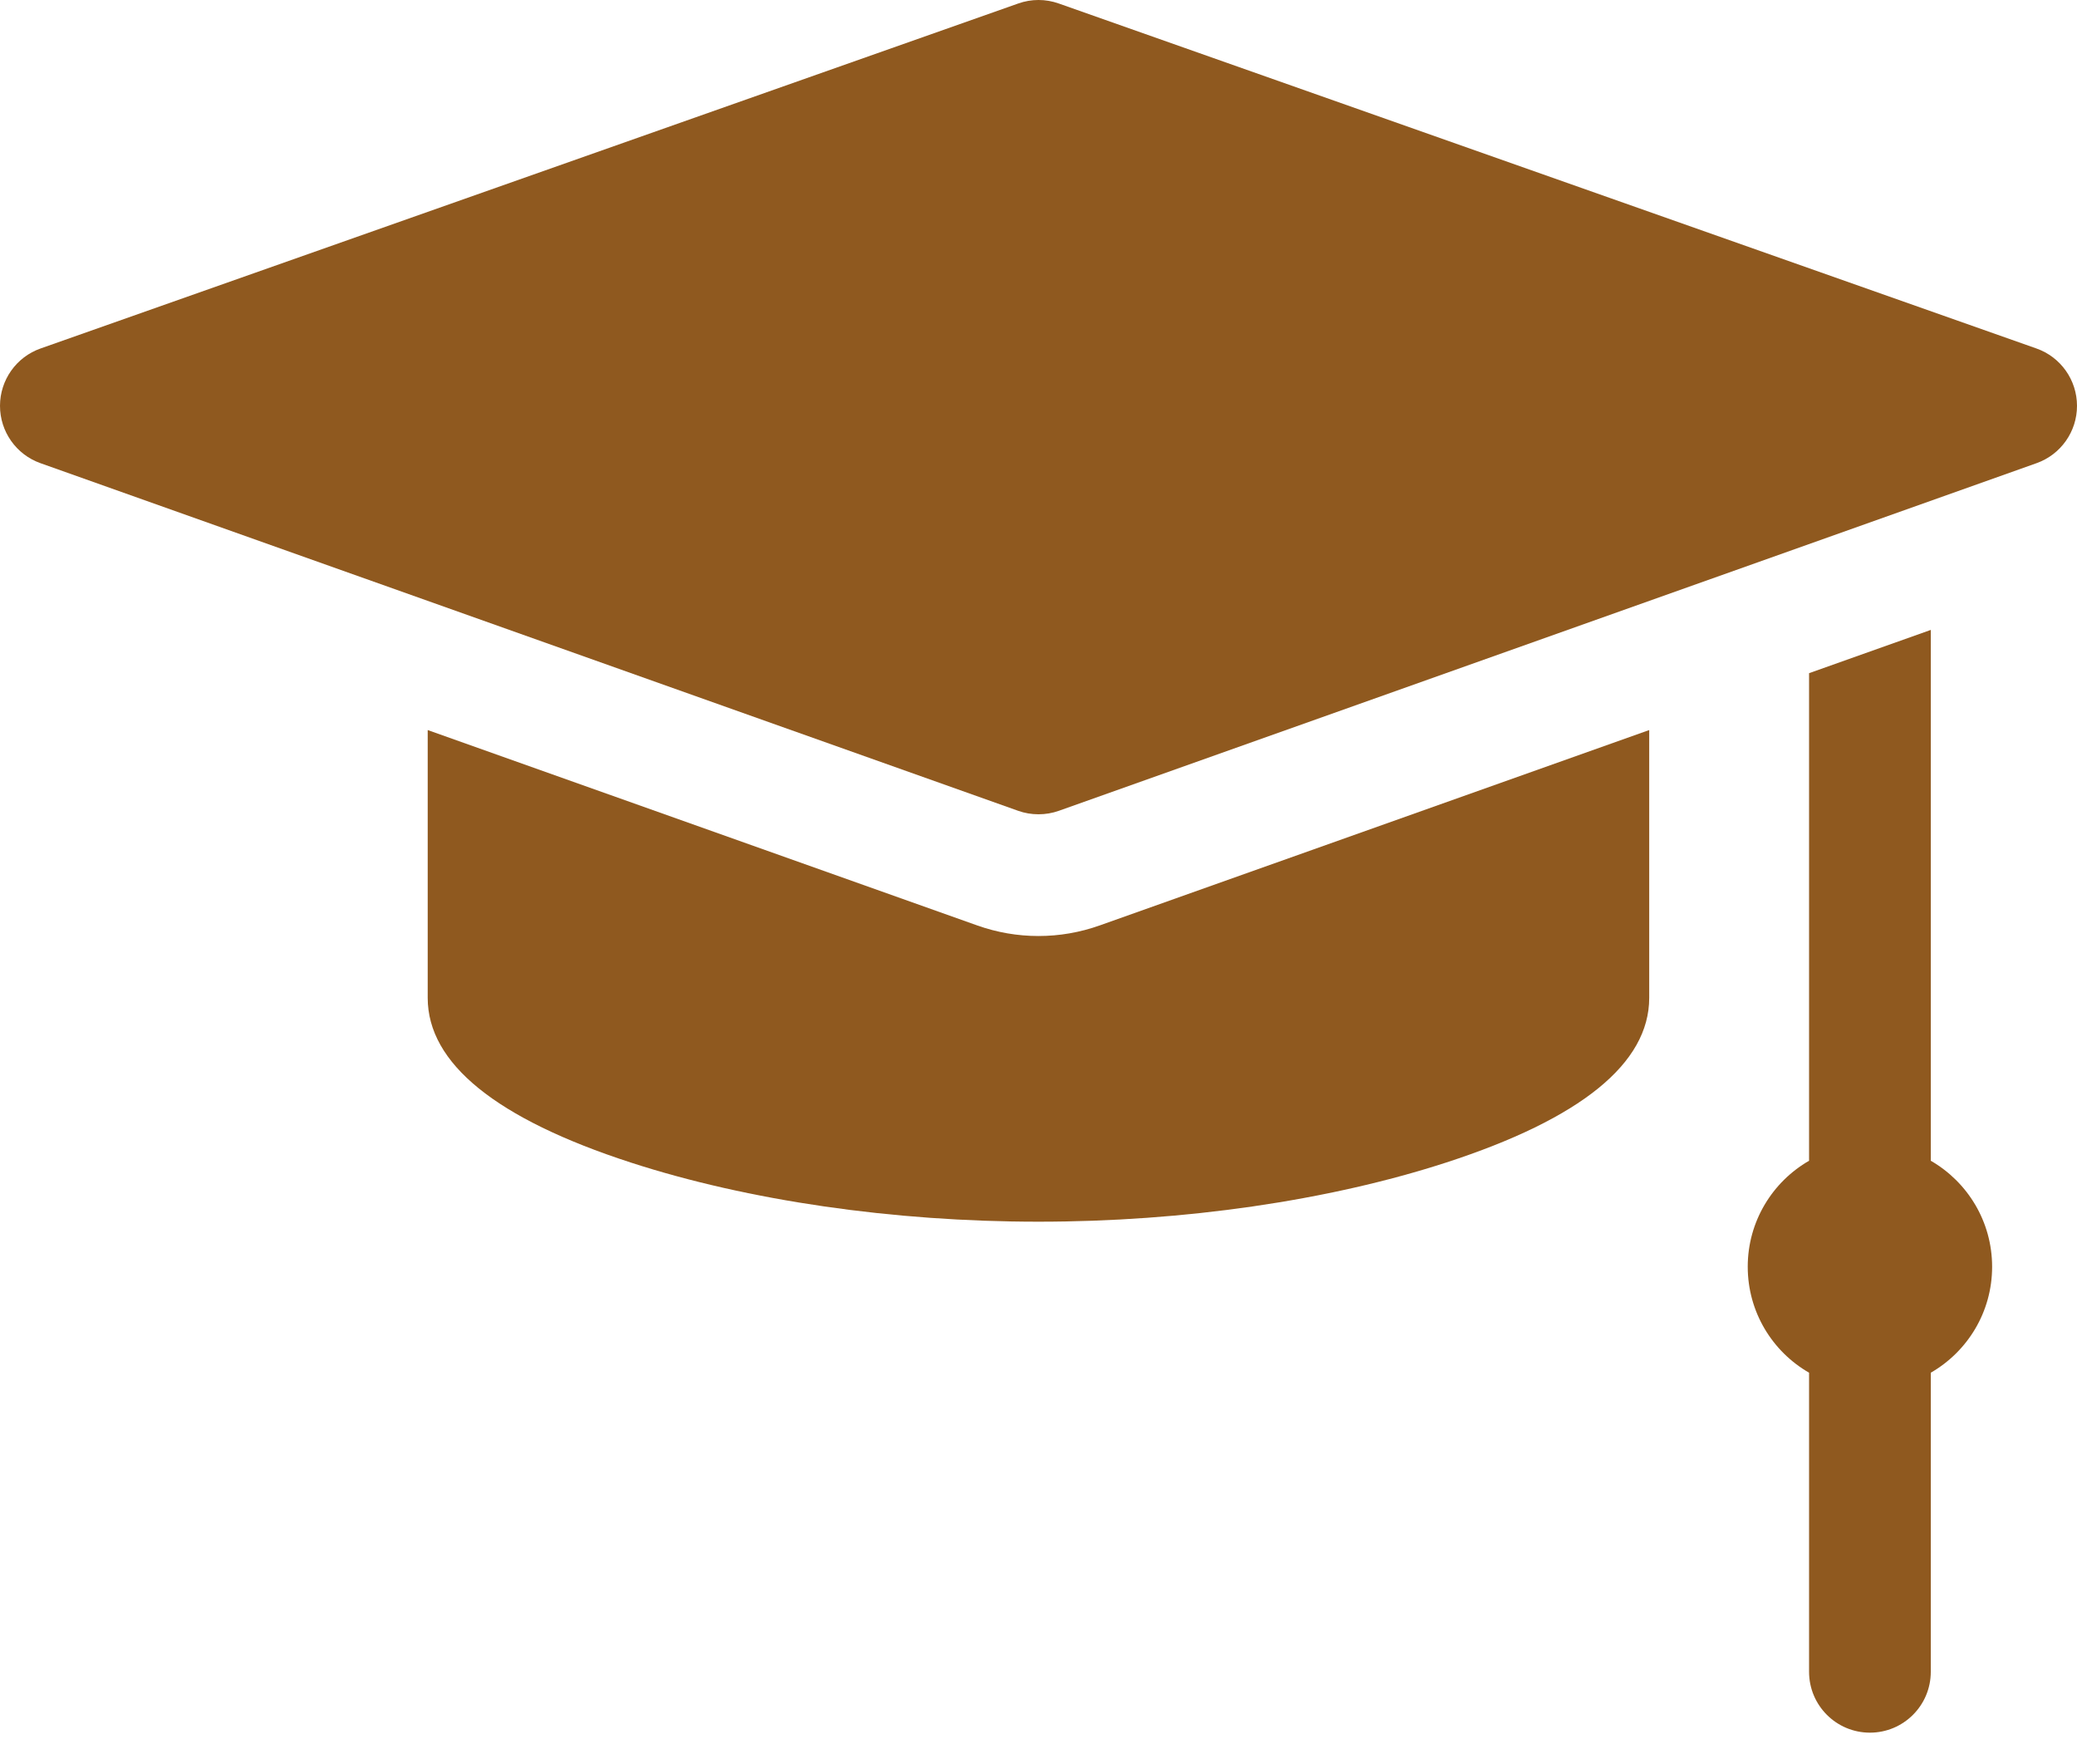<svg width="53" height="45" viewBox="0 0 53 45" fill="none" xmlns="http://www.w3.org/2000/svg">
<path d="M51.964 8.891L27.017 0.089C26.682 -0.03 26.318 -0.03 25.983 0.089L1.036 8.891C0.416 9.109 0.001 9.695 1.24084e-06 10.353C-0.001 11.011 0.413 11.598 1.033 11.818L25.98 20.687C26.148 20.747 26.324 20.776 26.5 20.776C26.676 20.776 26.852 20.747 27.02 20.687L51.967 11.818C52.587 11.598 53.001 11.011 53 10.353C52.999 9.695 52.584 9.109 51.964 8.891Z" fill="#8F591F"/>
<path d="M49.269 29.616V16.072L46.163 17.176V29.616C45.228 30.155 44.598 31.164 44.598 32.32C44.598 33.477 45.228 34.486 46.163 35.024V42.655C46.163 43.513 46.858 44.208 47.716 44.208C48.574 44.208 49.269 43.513 49.269 42.655V35.024C50.204 34.486 50.834 33.477 50.834 32.321C50.834 31.164 50.204 30.155 49.269 29.616Z" fill="#8F591F"/>
<path d="M26.499 23.882C25.966 23.882 25.441 23.791 24.939 23.613L10.914 18.627V25.46C10.914 27.131 12.658 28.545 16.097 29.662C19.095 30.635 22.789 31.171 26.499 31.171C30.209 31.171 33.903 30.635 36.901 29.662C40.34 28.545 42.084 27.131 42.084 25.46V18.627L28.059 23.613C27.557 23.791 27.032 23.882 26.499 23.882Z" fill="#8F591F"/>
</svg>

